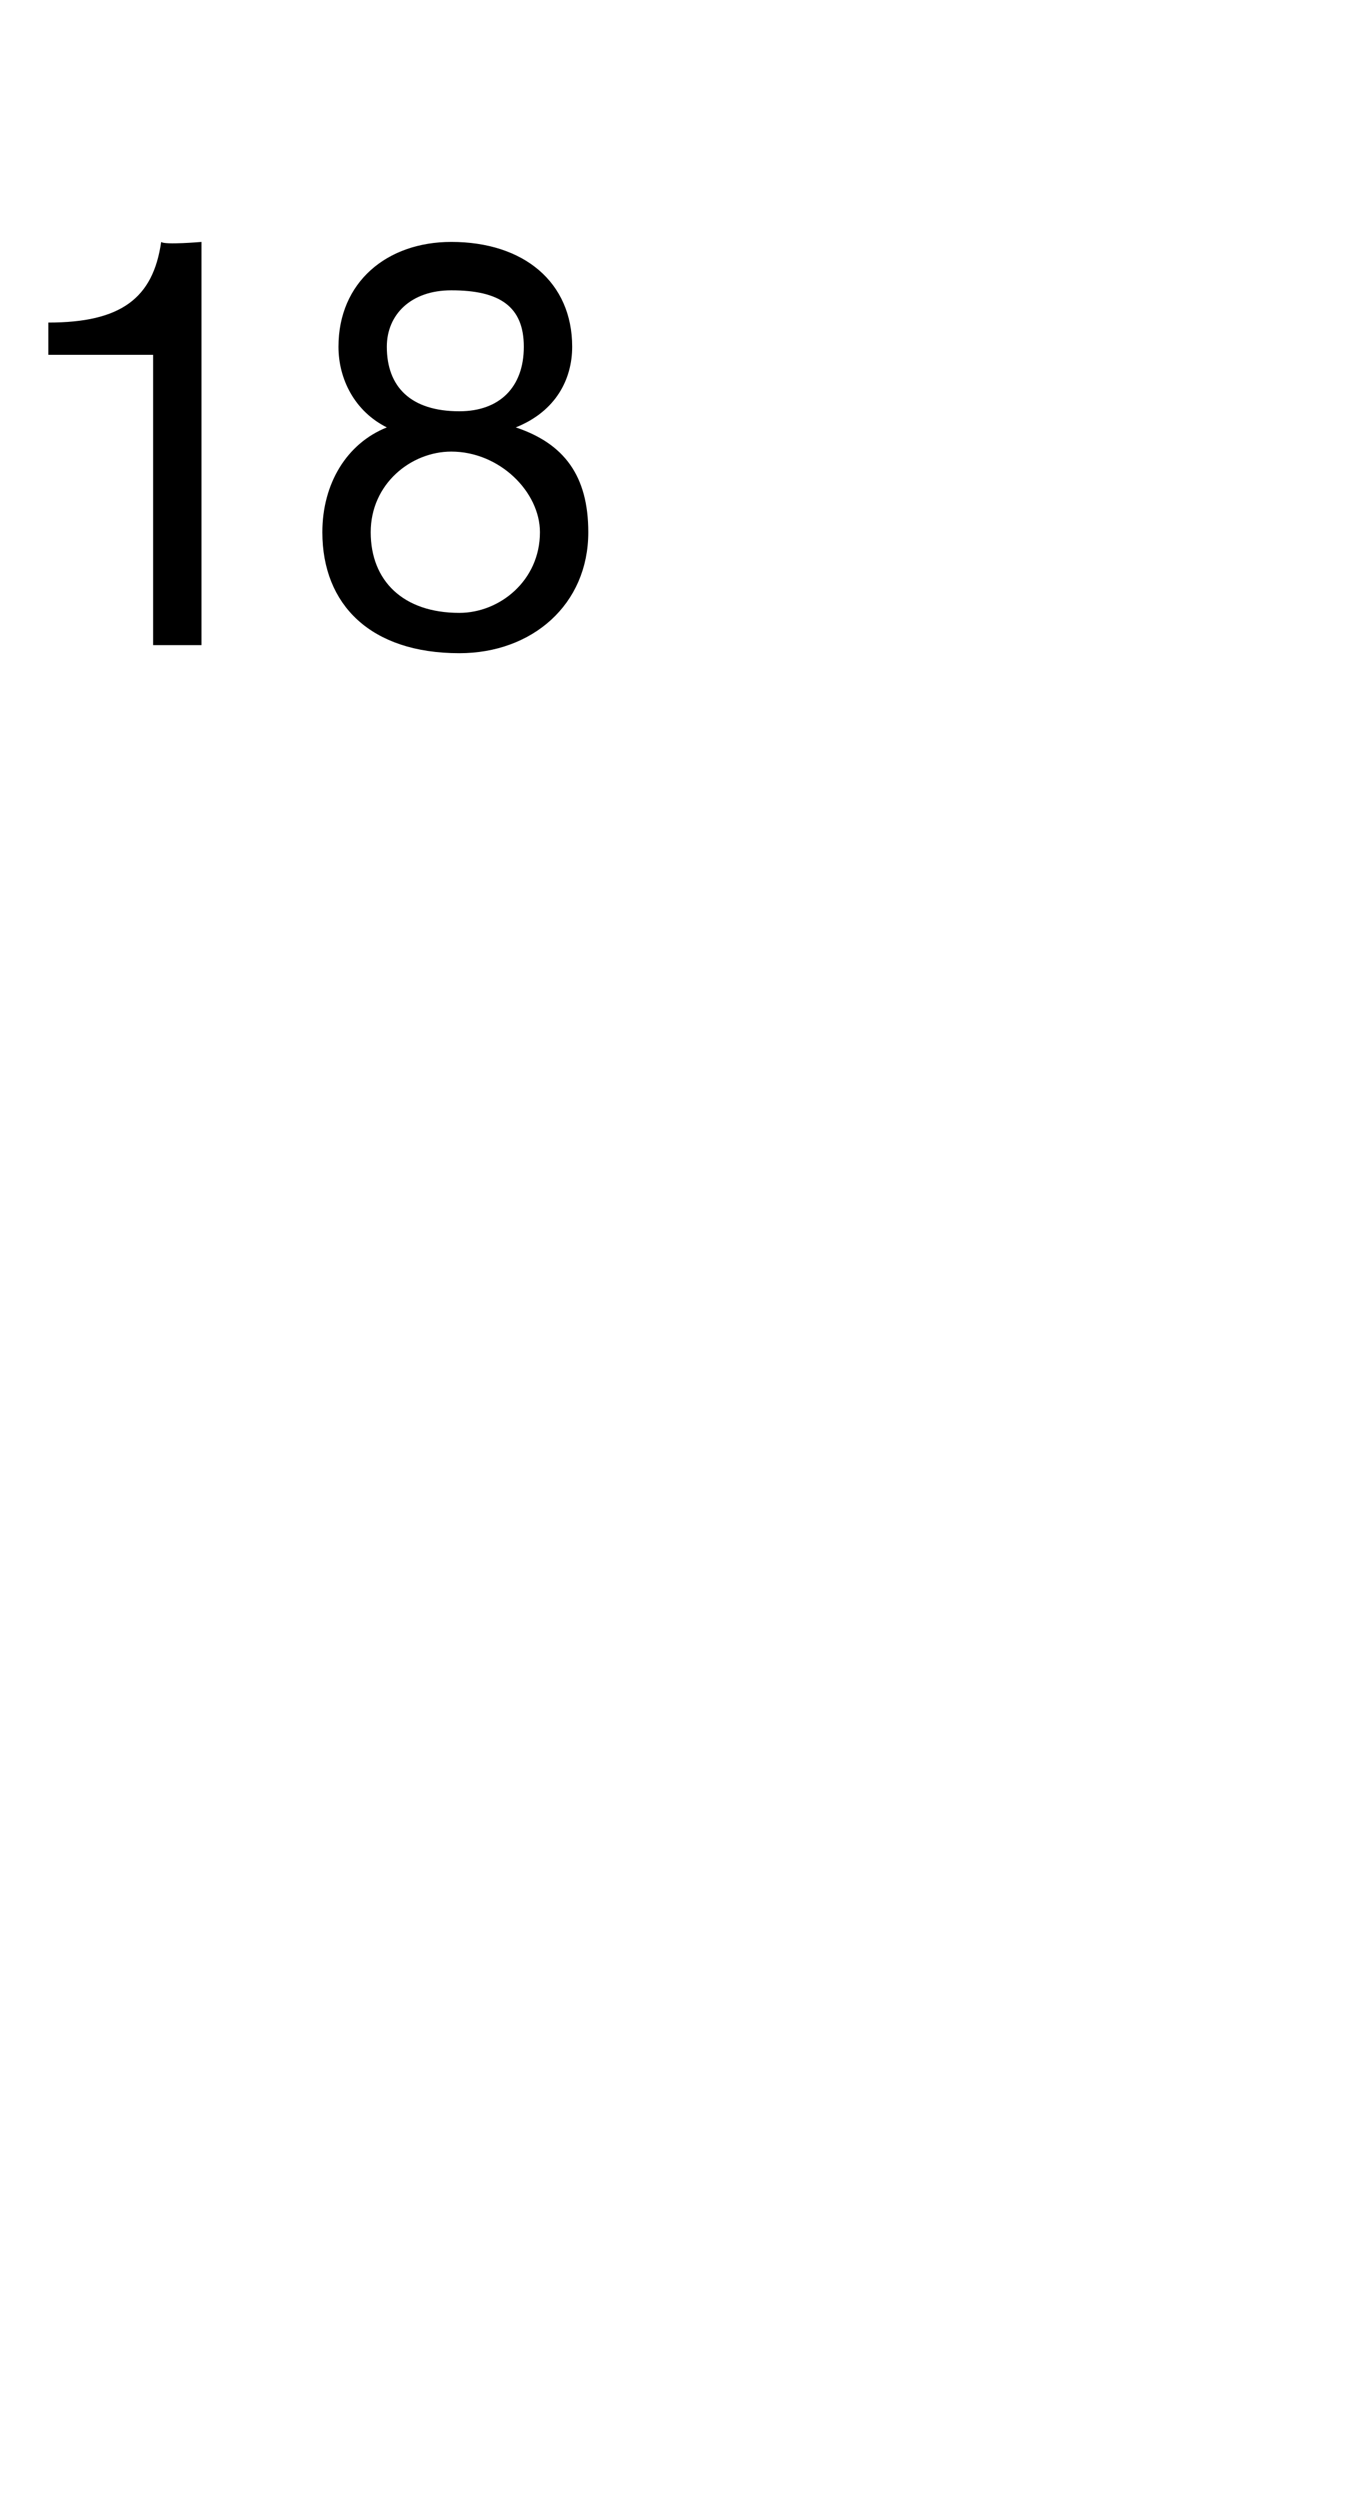 <?xml version="1.0" standalone="no"?><!DOCTYPE svg PUBLIC "-//W3C//DTD SVG 1.1//EN" "http://www.w3.org/Graphics/SVG/1.1/DTD/svg11.dtd"><svg xmlns="http://www.w3.org/2000/svg" version="1.1" width="17px" height="31px" viewBox="0 -3 17 31" style="top:-3px">  <desc>18</desc>  <defs/>  <g id="Polygon1046473">    <path d="M 2.5 0 L 2.5 5 L 1.9 5 L 1.9 1.4 L 0.6 1.4 L 0.6 1 C 0.6 1 0.63 0.97 0.6 1 C 1.5 1 1.9 0.7 2 0 C 2.04 0.04 2.5 0 2.5 0 Z M 7.1 1.3 C 7.1 1.7 6.9 2.1 6.4 2.3 C 7 2.5 7.3 2.9 7.3 3.6 C 7.3 4.5 6.6 5.1 5.7 5.1 C 4.6 5.1 4 4.5 4 3.6 C 4 3 4.3 2.5 4.8 2.3 C 4.4 2.1 4.2 1.7 4.2 1.3 C 4.2 0.5 4.8 0 5.6 0 C 6.5 0 7.1 0.5 7.1 1.3 Z M 5.7 2.1 C 6.2 2.1 6.5 1.8 6.5 1.3 C 6.5 0.8 6.2 0.6 5.6 0.6 C 5.1 0.6 4.8 0.9 4.8 1.3 C 4.8 1.8 5.1 2.1 5.7 2.1 Z M 5.7 4.6 C 6.2 4.6 6.7 4.2 6.7 3.6 C 6.7 3.1 6.2 2.6 5.6 2.6 C 5.1 2.6 4.6 3 4.6 3.6 C 4.6 4.2 5 4.6 5.7 4.6 Z " stroke="none" fill="#000"/>  </g></svg>